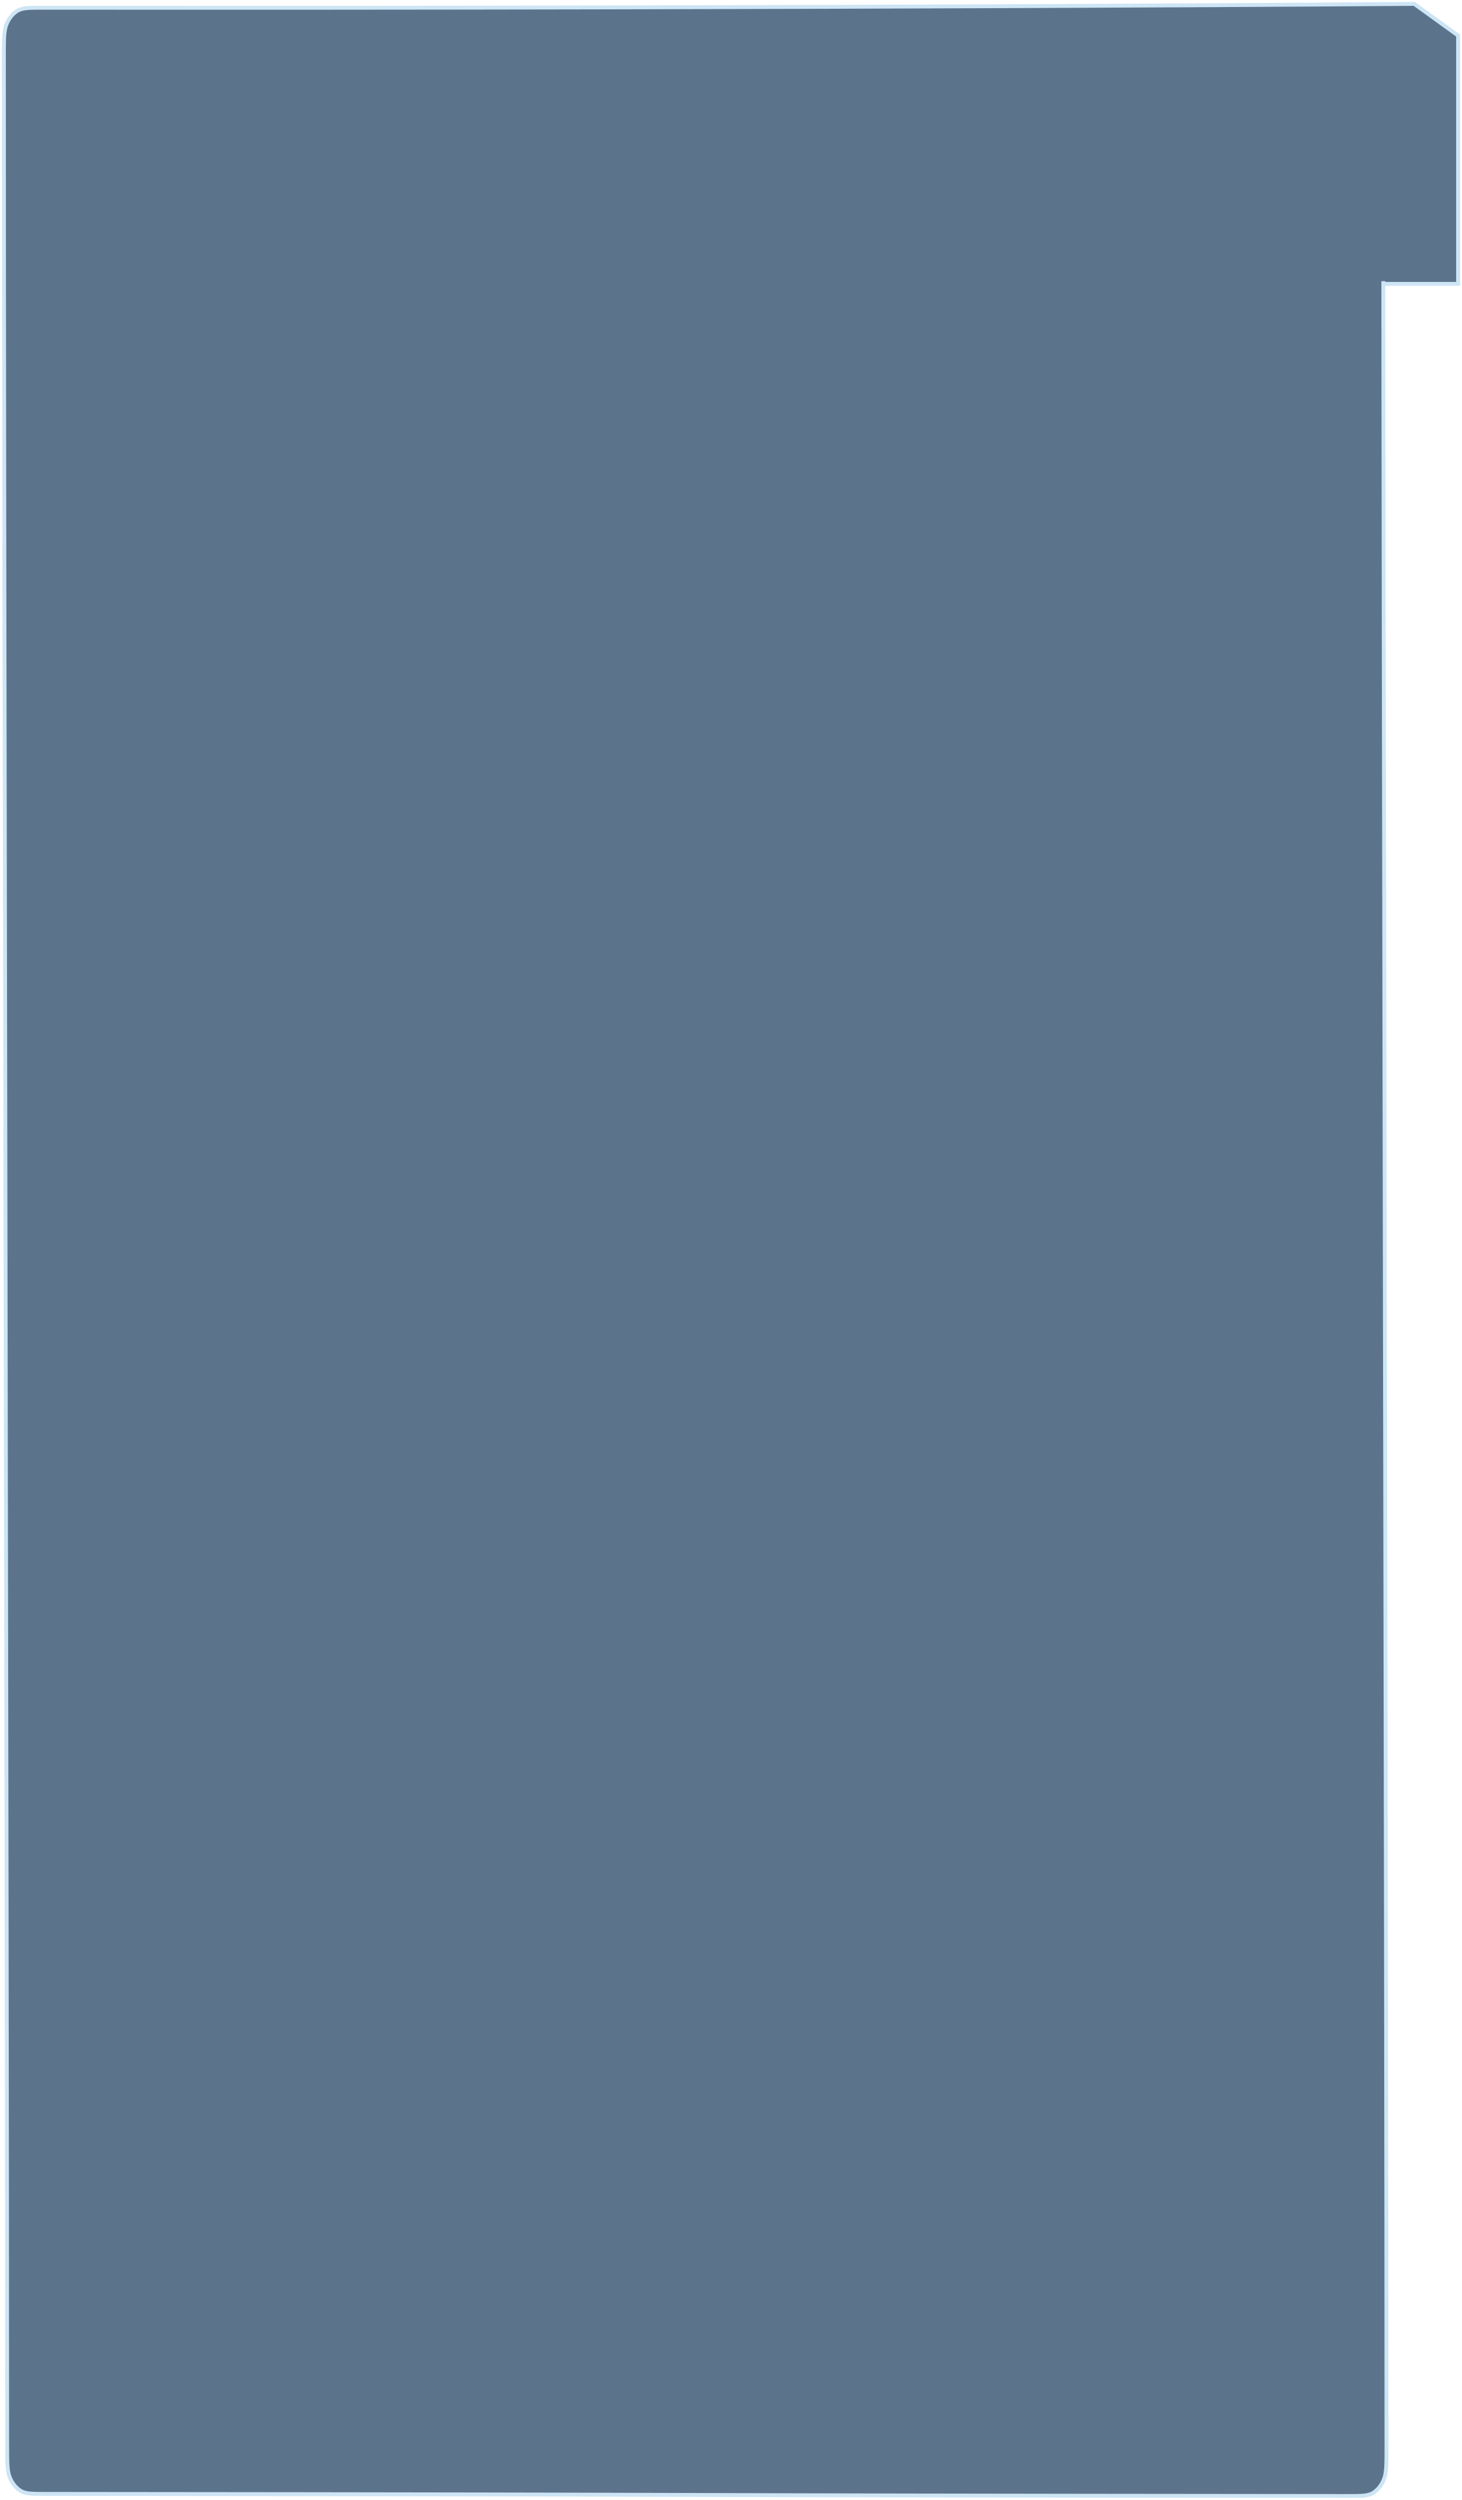 <?xml version="1.0" encoding="UTF-8"?> <svg xmlns="http://www.w3.org/2000/svg" viewBox="0 0 300.31 513.39" data-guides="{&quot;vertical&quot;:[],&quot;horizontal&quot;:[]}"><path fill="#5B748C" stroke="#cde5f5" fill-opacity="1" stroke-width="0.8" stroke-opacity="1" id="tSvg1393ee59d8e" title="Path 1" d="M261.506 2.143C262.479 2.144 263.242 2.028 263.709 2.143C264.123 2.246 264.527 2.416 264.908 2.648C265.23 2.845 265.53 3.102 265.99 3.529C266.162 3.692 266.334 3.854 266.506 4.017C271.328 8.579 276.151 13.141 280.974 17.703C282.131 18.797 282.709 19.345 283.127 20.038C283.495 20.653 283.771 21.349 283.939 22.09C284.13 22.927 284.13 23.84 284.13 25.664C284.13 133.679 284.8 394.624 284.8 502.639C284.8 506.125 284.8 507.867 284.261 509.198C283.787 510.369 283.034 511.32 282.104 511.916C281.049 512.594 279.668 512.593 276.904 512.591C105.797 512.447 180.462 512.303 9.355 512.159C6.595 512.157 5.215 512.156 4.16 511.478C3.233 510.881 2.48 509.929 2.007 508.76C1.47 507.429 1.47 505.689 1.47 502.208C1.47 389.629 0.8 124.122 0.8 11.543C0.8 8.058 0.8 6.315 1.338 4.984C1.811 3.813 2.566 2.861 3.494 2.265C4.55 1.588 5.932 1.589 8.695 1.591C174.98 1.736 290.506 0.8 290.506 0.8C290.506 0.8 299.506 7.3 299.506 7.3C299.506 7.3 299.506 58.3 299.506 58.3C299.506 58.3 284.13 58.3 284.13 58.3"></path><path fill="#5B748C" stroke="#5b748c" fill-opacity="1" stroke-width="0.8" stroke-opacity="1" id="tSvg22cfeaa246" title="Path 2" d="M243.325 2.05C242.689 2.05 242.074 2.068 242.074 2.707C242.074 17.935 242.005 40.965 242.005 56.193C242.005 56.832 242.521 57.35 243.157 57.35C261.389 57.35 278.621 57.35 296.854 57.35C297.49 57.35 298.005 56.833 298.005 56.194C298.005 42.792 298.074 21.59 298.074 8.188C298.074 7.831 297.909 7.494 297.629 7.275C295.29 5.448 292.845 4.126 290.506 2.3C290.304 2.142 290.262 2.05 290.005 2.05M243.325 2.05C243.325 2.05 290.005 2.05 290.005 2.05"></path><defs></defs></svg> 